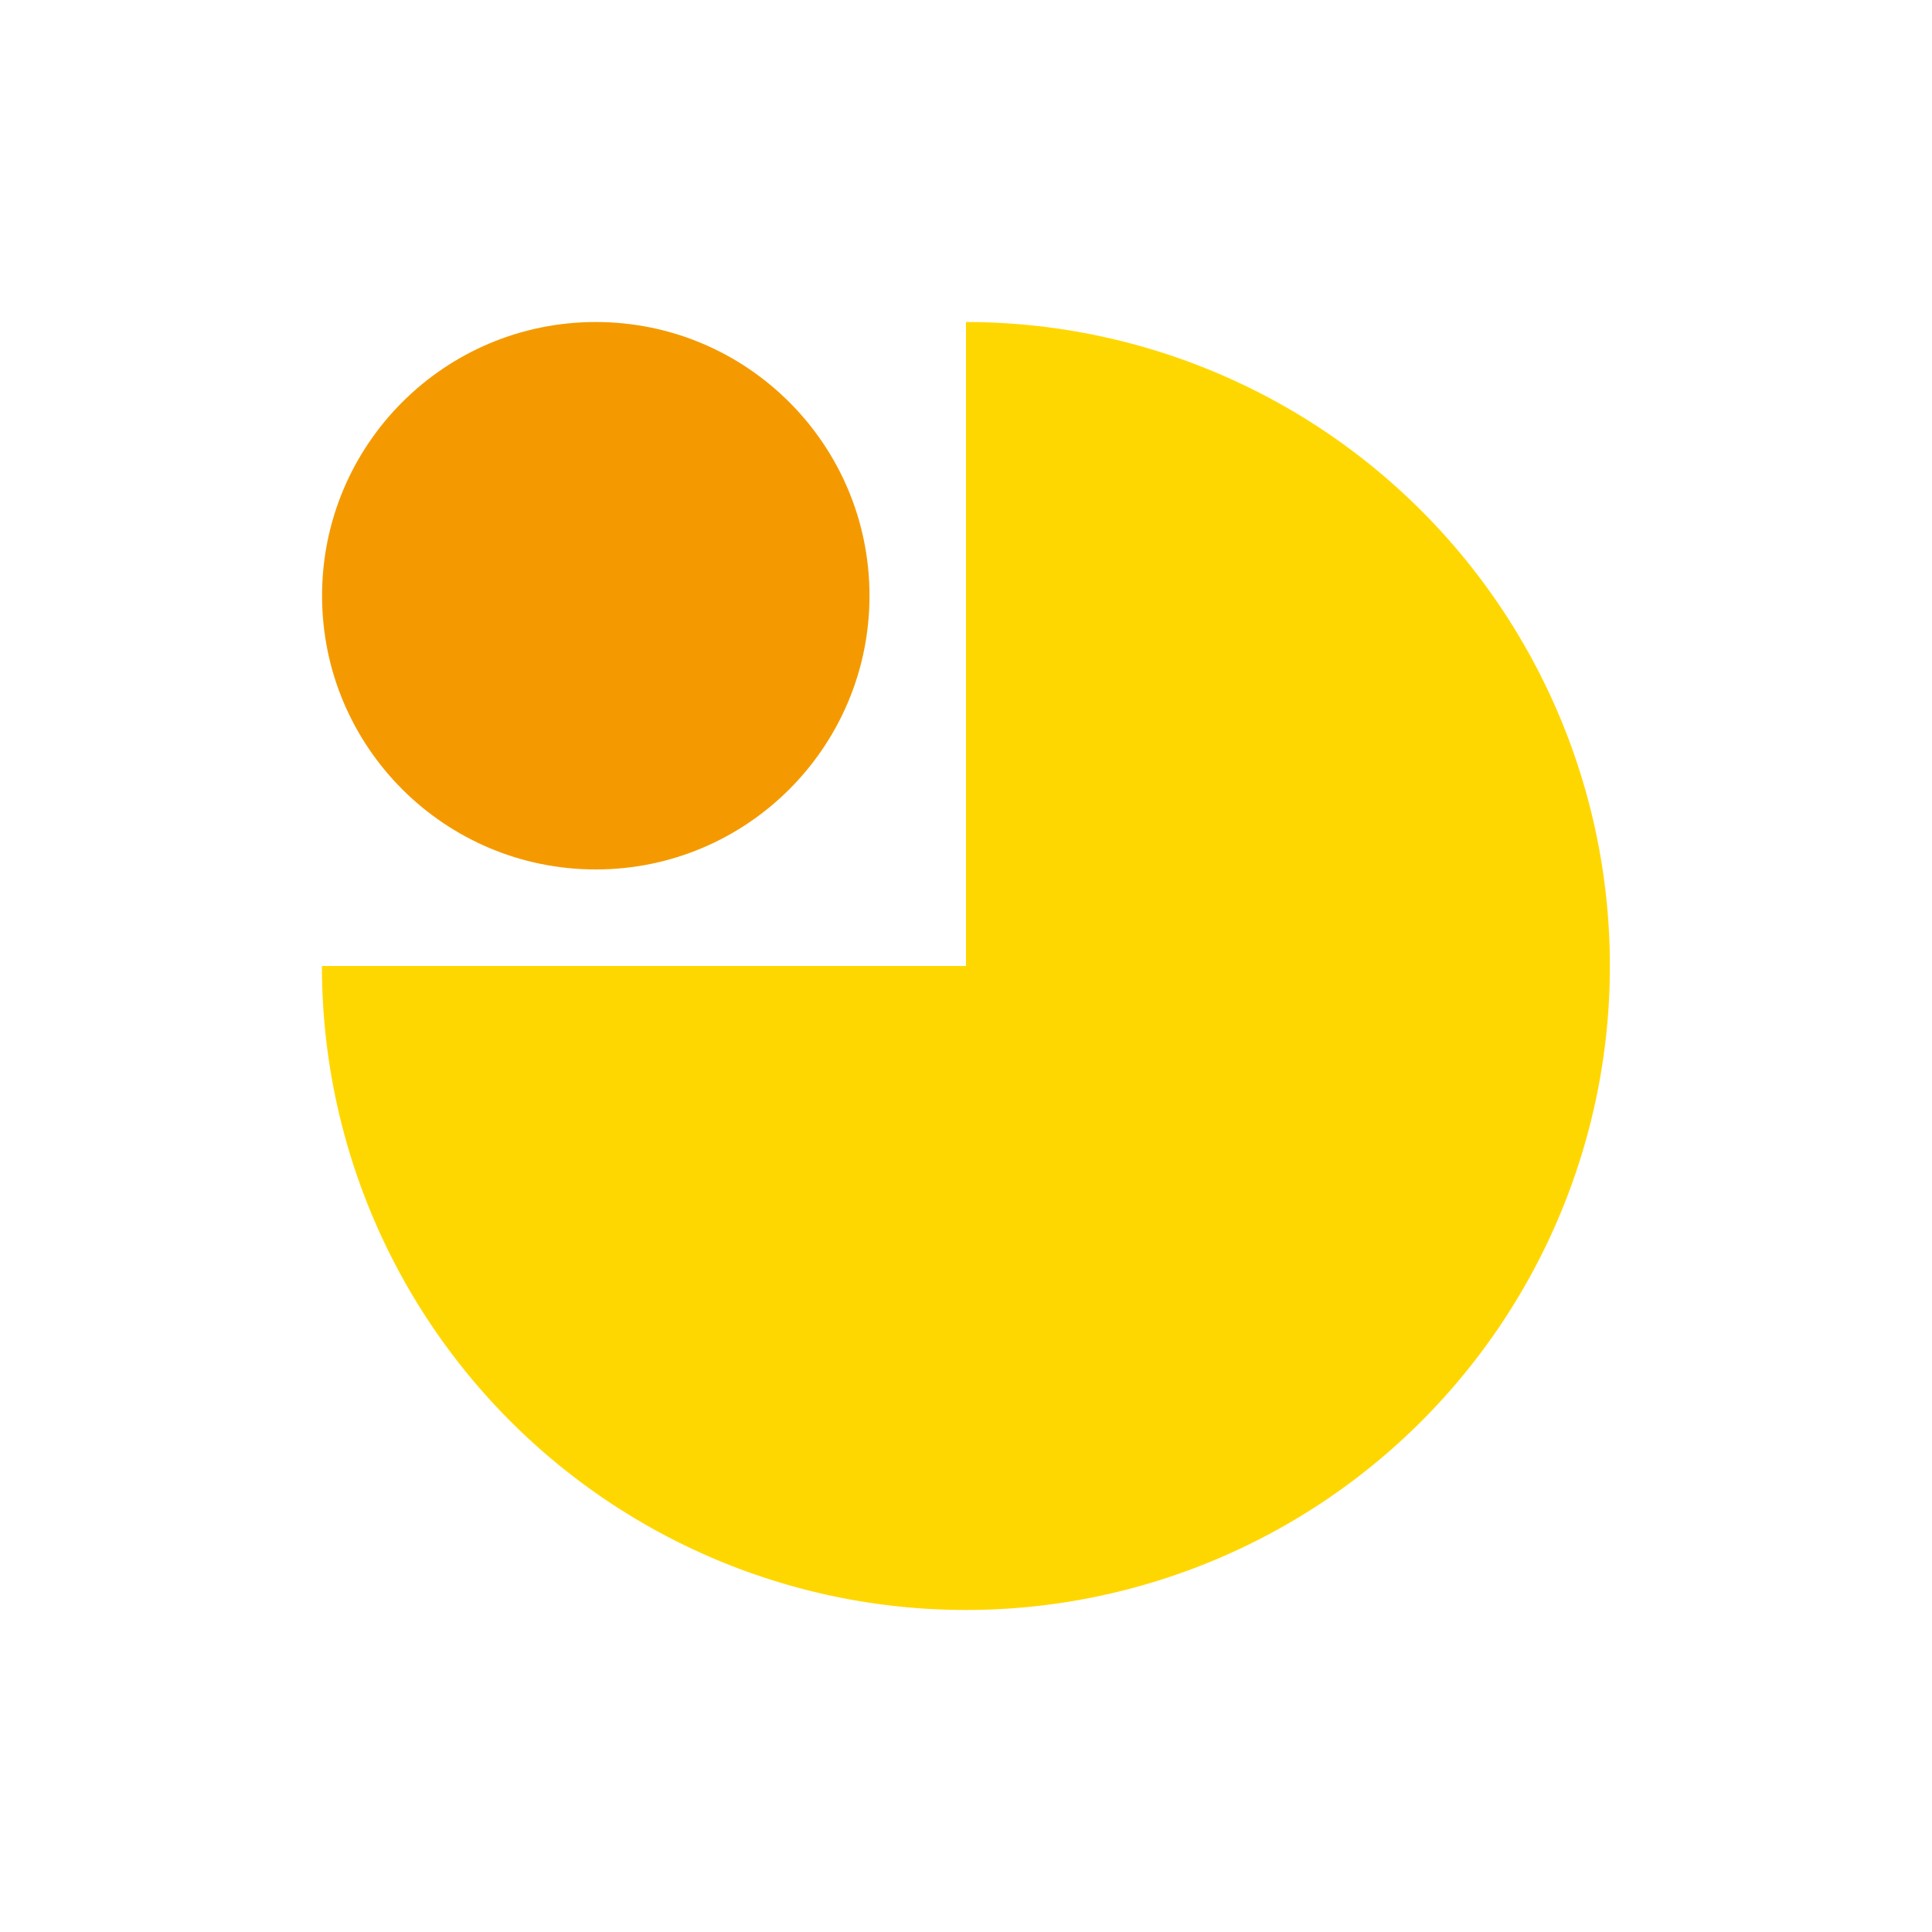 <svg xmlns="http://www.w3.org/2000/svg" width="40" height="40" fill="none"><path fill="gold" d="M6.665 20A13.333 13.333 0 1 0 20 6.667V20z"></path><circle cx="12.335" cy="12.334" r="5.667" fill="#F49A00"></circle></svg>